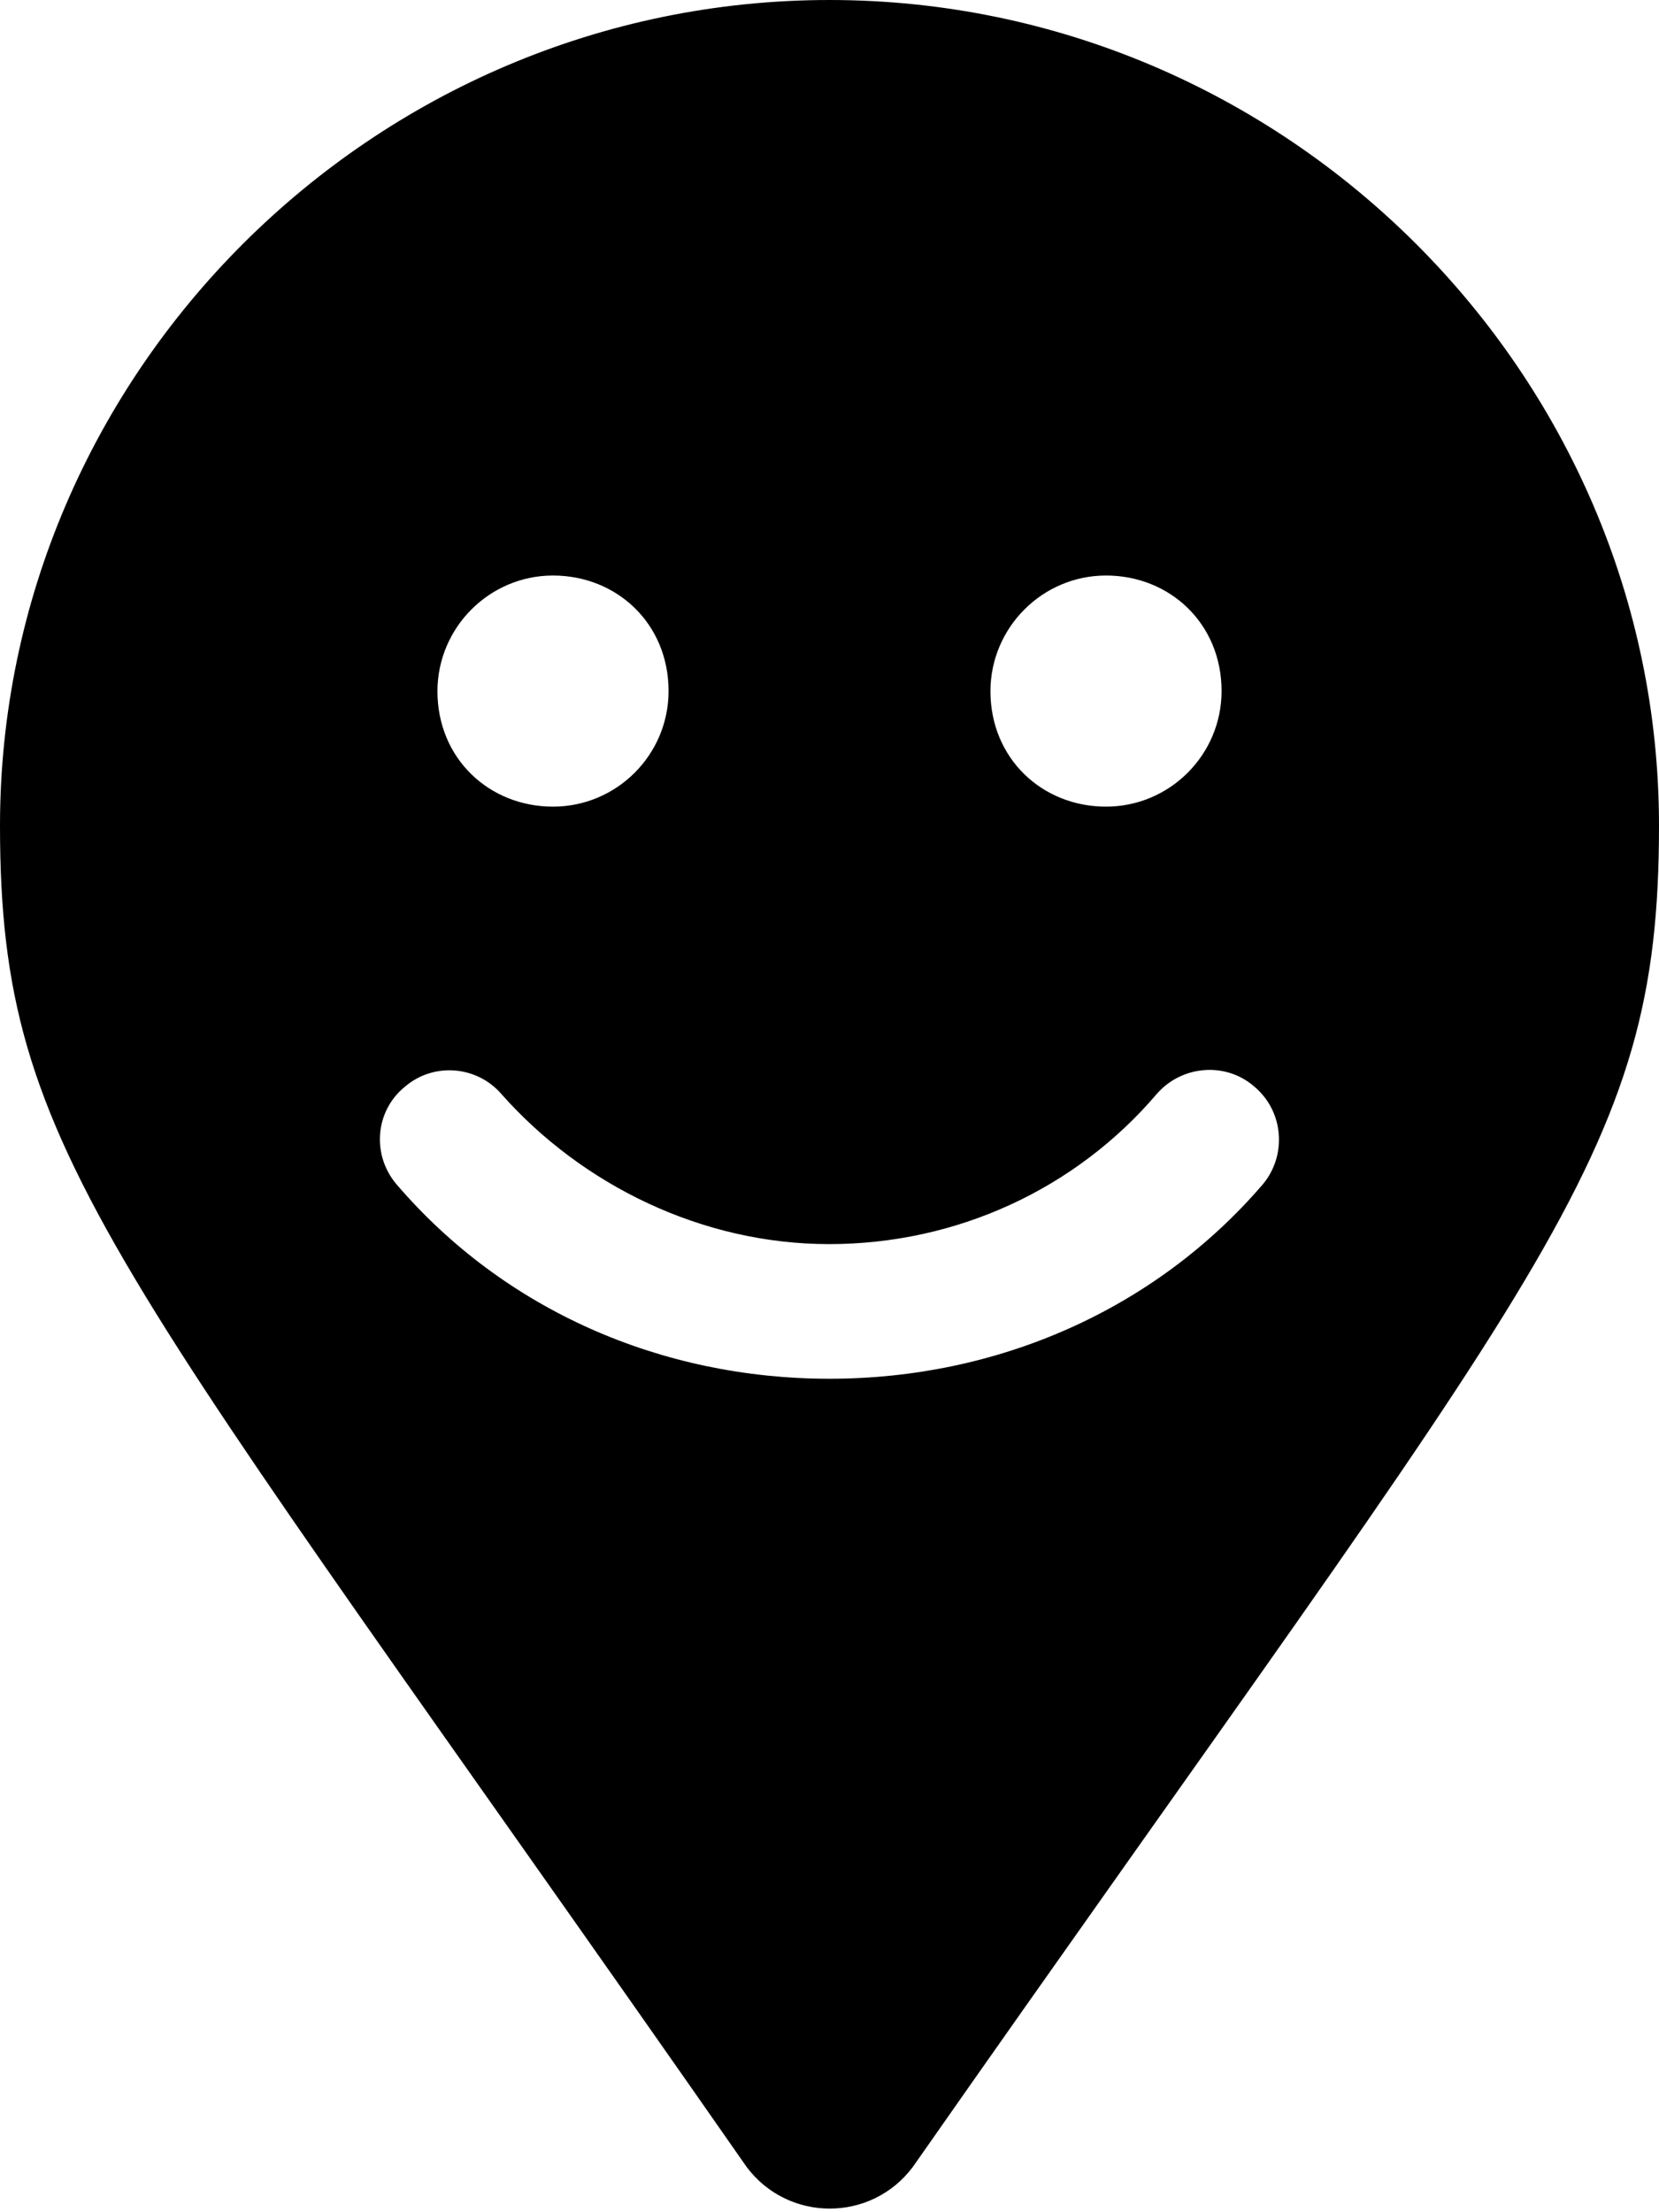<svg xmlns="http://www.w3.org/2000/svg" viewBox="0 0 384 512"><!--! Font Awesome Pro 6.0.0-alpha3 by @fontawesome - https://fontawesome.com License - https://fontawesome.com/license (Commercial License) --><path d="M192 0C86.38 0 0 86.37 0 191.1c0 76.75 25.62 99.25 172.8 310.4c9.625 12.88 28.88 12.88 38.5 0C358.4 291.2 384 268.7 384 191.1C384 86.37 297.6 0 192 0zM256 133.2c14.75 0 26.75 11.1 26.75 26.74c0 14.75-12 26.75-26.75 26.75s-26.75-11.1-26.75-26.75C229.3 145.2 241.3 133.2 256 133.2zM128 133.2c14.75 0 26.75 11.1 26.75 26.74c0 14.75-12 26.75-26.75 26.75s-26.75-11.1-26.75-26.75C101.3 145.2 113.3 133.2 128 133.2zM292.3 274.1C267.3 303.2 230.8 319.1 192 319.1S116.8 303.3 91.78 274.1c-5.75-6.75-5-16.9 1.875-22.53c6.625-5.75 16.75-5 22.5 1.75c18.75 21.1 46.5 34.62 75.75 34.62c29.38 0 56.97-12.62 75.84-34.75c5.75-6.625 15.91-7.5 22.53-1.75C297.2 257.2 297.9 267.4 292.3 274.1z"/></svg>